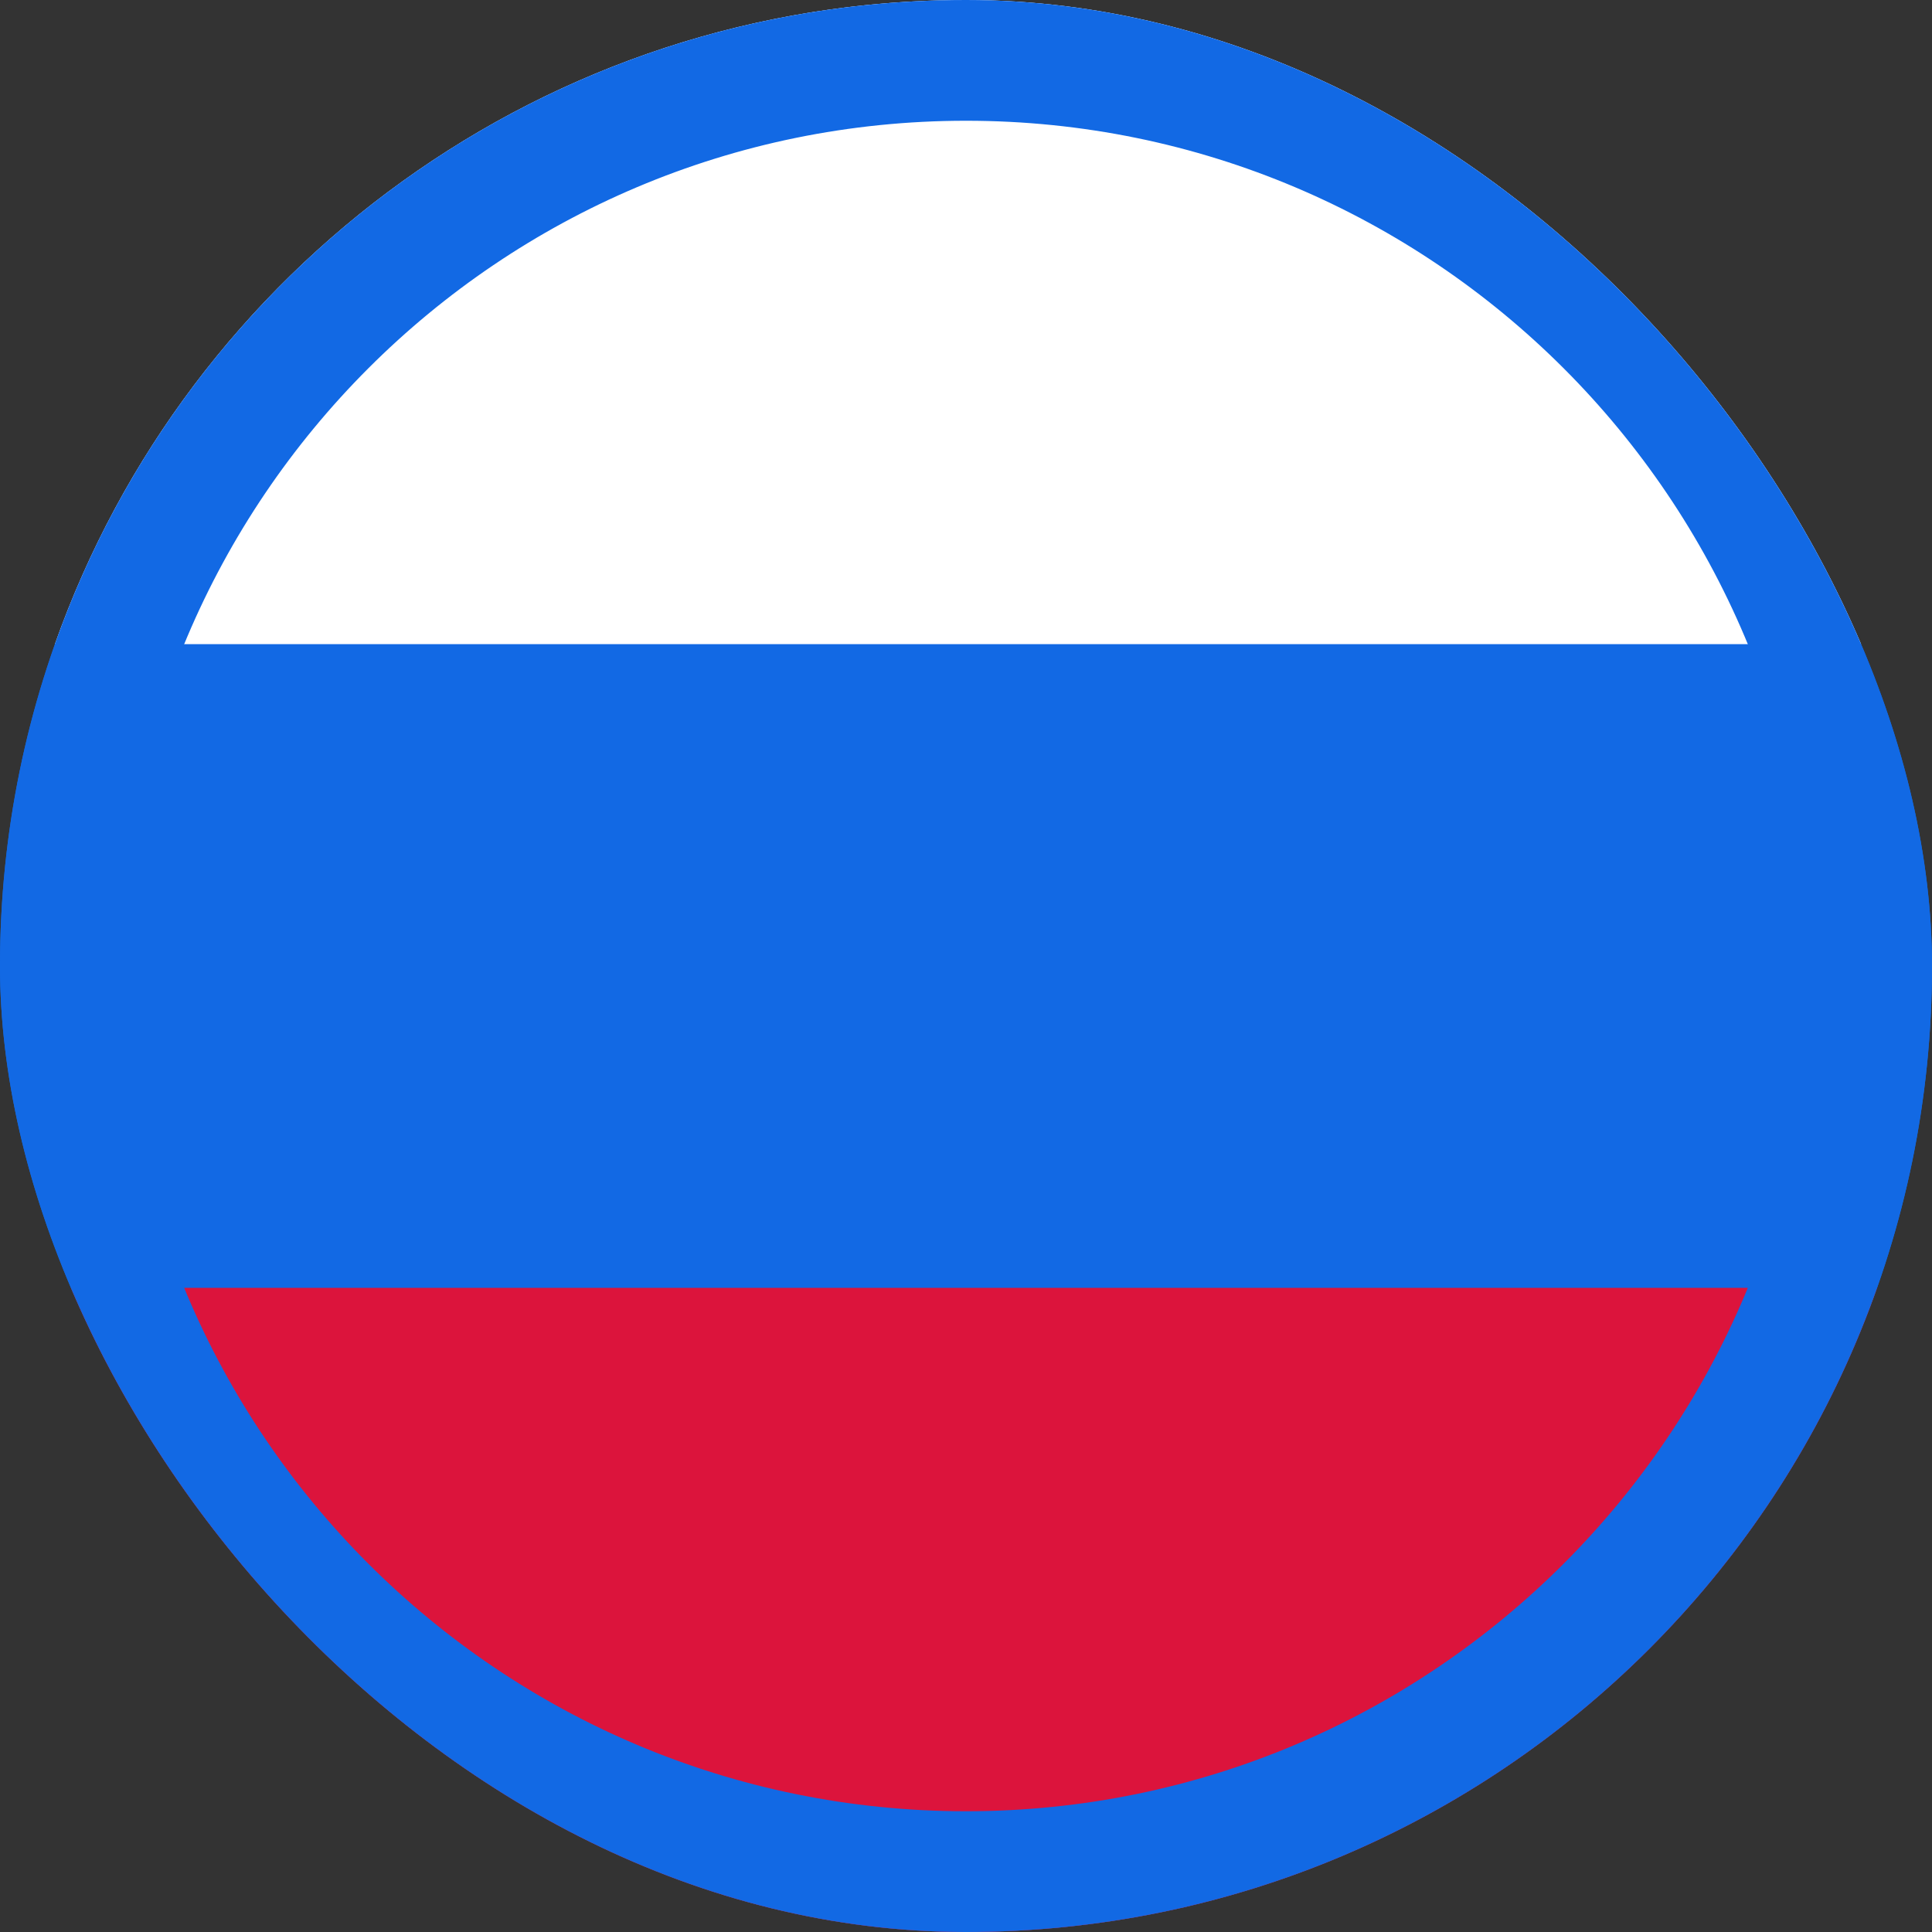 <svg width="32" height="32" viewBox="0 0 32 32" fill="none" xmlns="http://www.w3.org/2000/svg">
<rect x="0" y="0" width="32" height="32" fill="#333333" stroke="none"/>
<g clip-path="url(#clip0)">
<path d="M-6.99382e-07 16C-1.08563e-06 24.836 7.163 32 16 32C24.837 32 32 24.836 32 16C32 7.164 24.837 -3.13124e-07 16 -6.99382e-07C7.163 -1.08564e-06 -3.1313e-07 7.164 -6.99382e-07 16Z" fill="#1269E4"/>
<path d="M0.91 10.669C3.105 4.454 9.033 -9.64169e-07 16 -6.59619e-07C22.967 -3.5507e-07 28.895 4.454 31.09 10.669L0.91 10.669Z" fill="white"/>
<path d="M15.874 32C15.916 32 15.958 32 16 32C16.042 32 16.084 32 16.126 32C23.039 31.946 28.908 27.509 31.091 21.331L0.909 21.331C3.092 27.509 8.961 31.946 15.874 32Z" fill="#DC143C"/>
<path fill-rule="evenodd" clip-rule="evenodd" d="M2 16C2 23.732 8.268 30 16 30C23.732 30 30 23.732 30 16C30 8.268 23.732 2 16 2C8.268 2 2 8.268 2 16ZM-6.99382e-07 16C-1.08564e-06 24.837 7.163 32 16 32C24.837 32 32 24.837 32 16C32 7.163 24.837 -3.13124e-07 16 -6.99382e-07C7.163 -1.08564e-06 -3.13124e-07 7.163 -6.99382e-07 16Z" fill="#1269E4"/>
</g>
<defs>
<clipPath id="clip0">
<rect width="32" height="32" rx="16" fill="white"/>
</clipPath>
</defs>
</svg>
